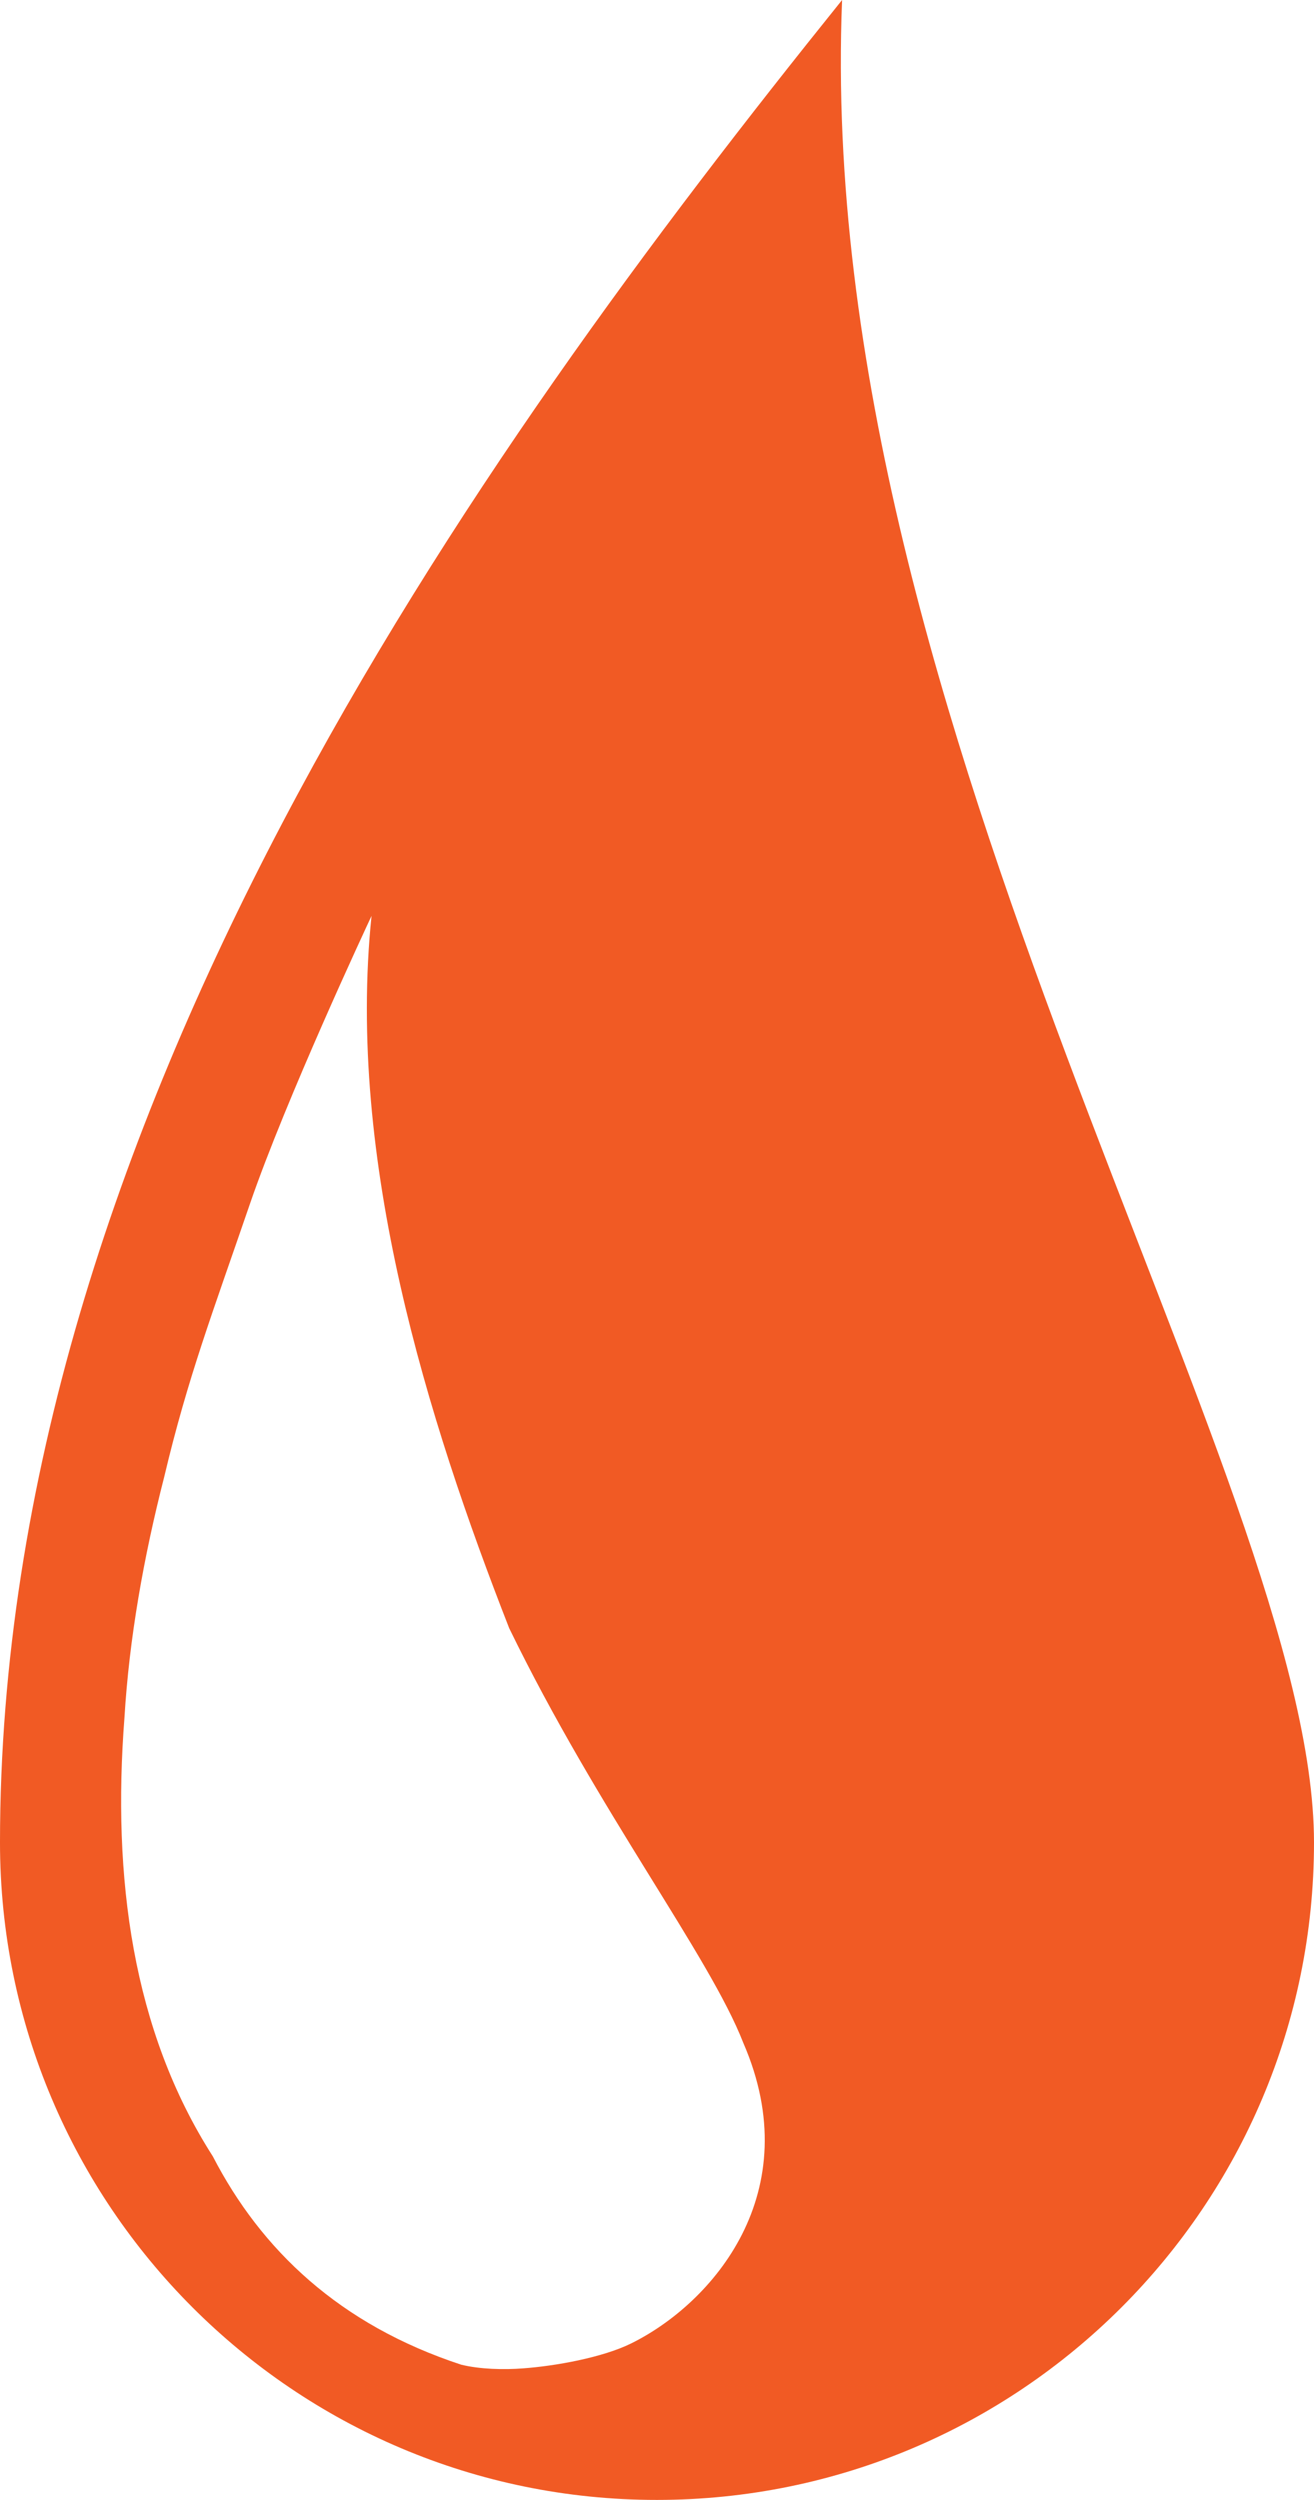 <?xml version="1.0" encoding="utf-8"?>
<!-- Generator: Adobe Illustrator 24.0.1, SVG Export Plug-In . SVG Version: 6.00 Build 0)  -->
<svg version="1.1" id="Layer_1" xmlns="http://www.w3.org/2000/svg" xmlns:xlink="http://www.w3.org/1999/xlink" x="0px" y="0px"
	 width="57.86px" height="110px" viewBox="0 0 57.86 110" style="enable-background:new 0 0 57.86 110;" xml:space="preserve">
<style type="text/css">
	.st0{fill:#F15A24;}
</style>
<path class="st0" d="M37.08,0C20.78,20.25,0,49.32,0,81.07C0,97.04,12.95,110,28.92,110c15.99,0,28.94-12.96,28.94-28.93
	C57.86,65.09,35.79,31.93,37.08,0z M27.78,103.12c-1.26,0.62-3.35,0.99-4.73,1.09c-0.87,0.07-1.92,0.04-2.74-0.16
	c-5.36-1.76-8.81-5.05-10.94-9.17c-3.55-5.54-4.43-12.29-3.89-19.3c0.21-3.48,0.84-7.04,1.75-10.59c1.04-4.39,2.14-7.25,3.78-12.03
	c1.59-4.62,5.13-12.19,5.35-12.66c-1.11,10.73,2.46,22.14,6.06,31.34c3.93,8.08,8.82,14.42,10.31,18.25
	C35.59,96.47,31.38,101.35,27.78,103.12z"/>
</svg>
